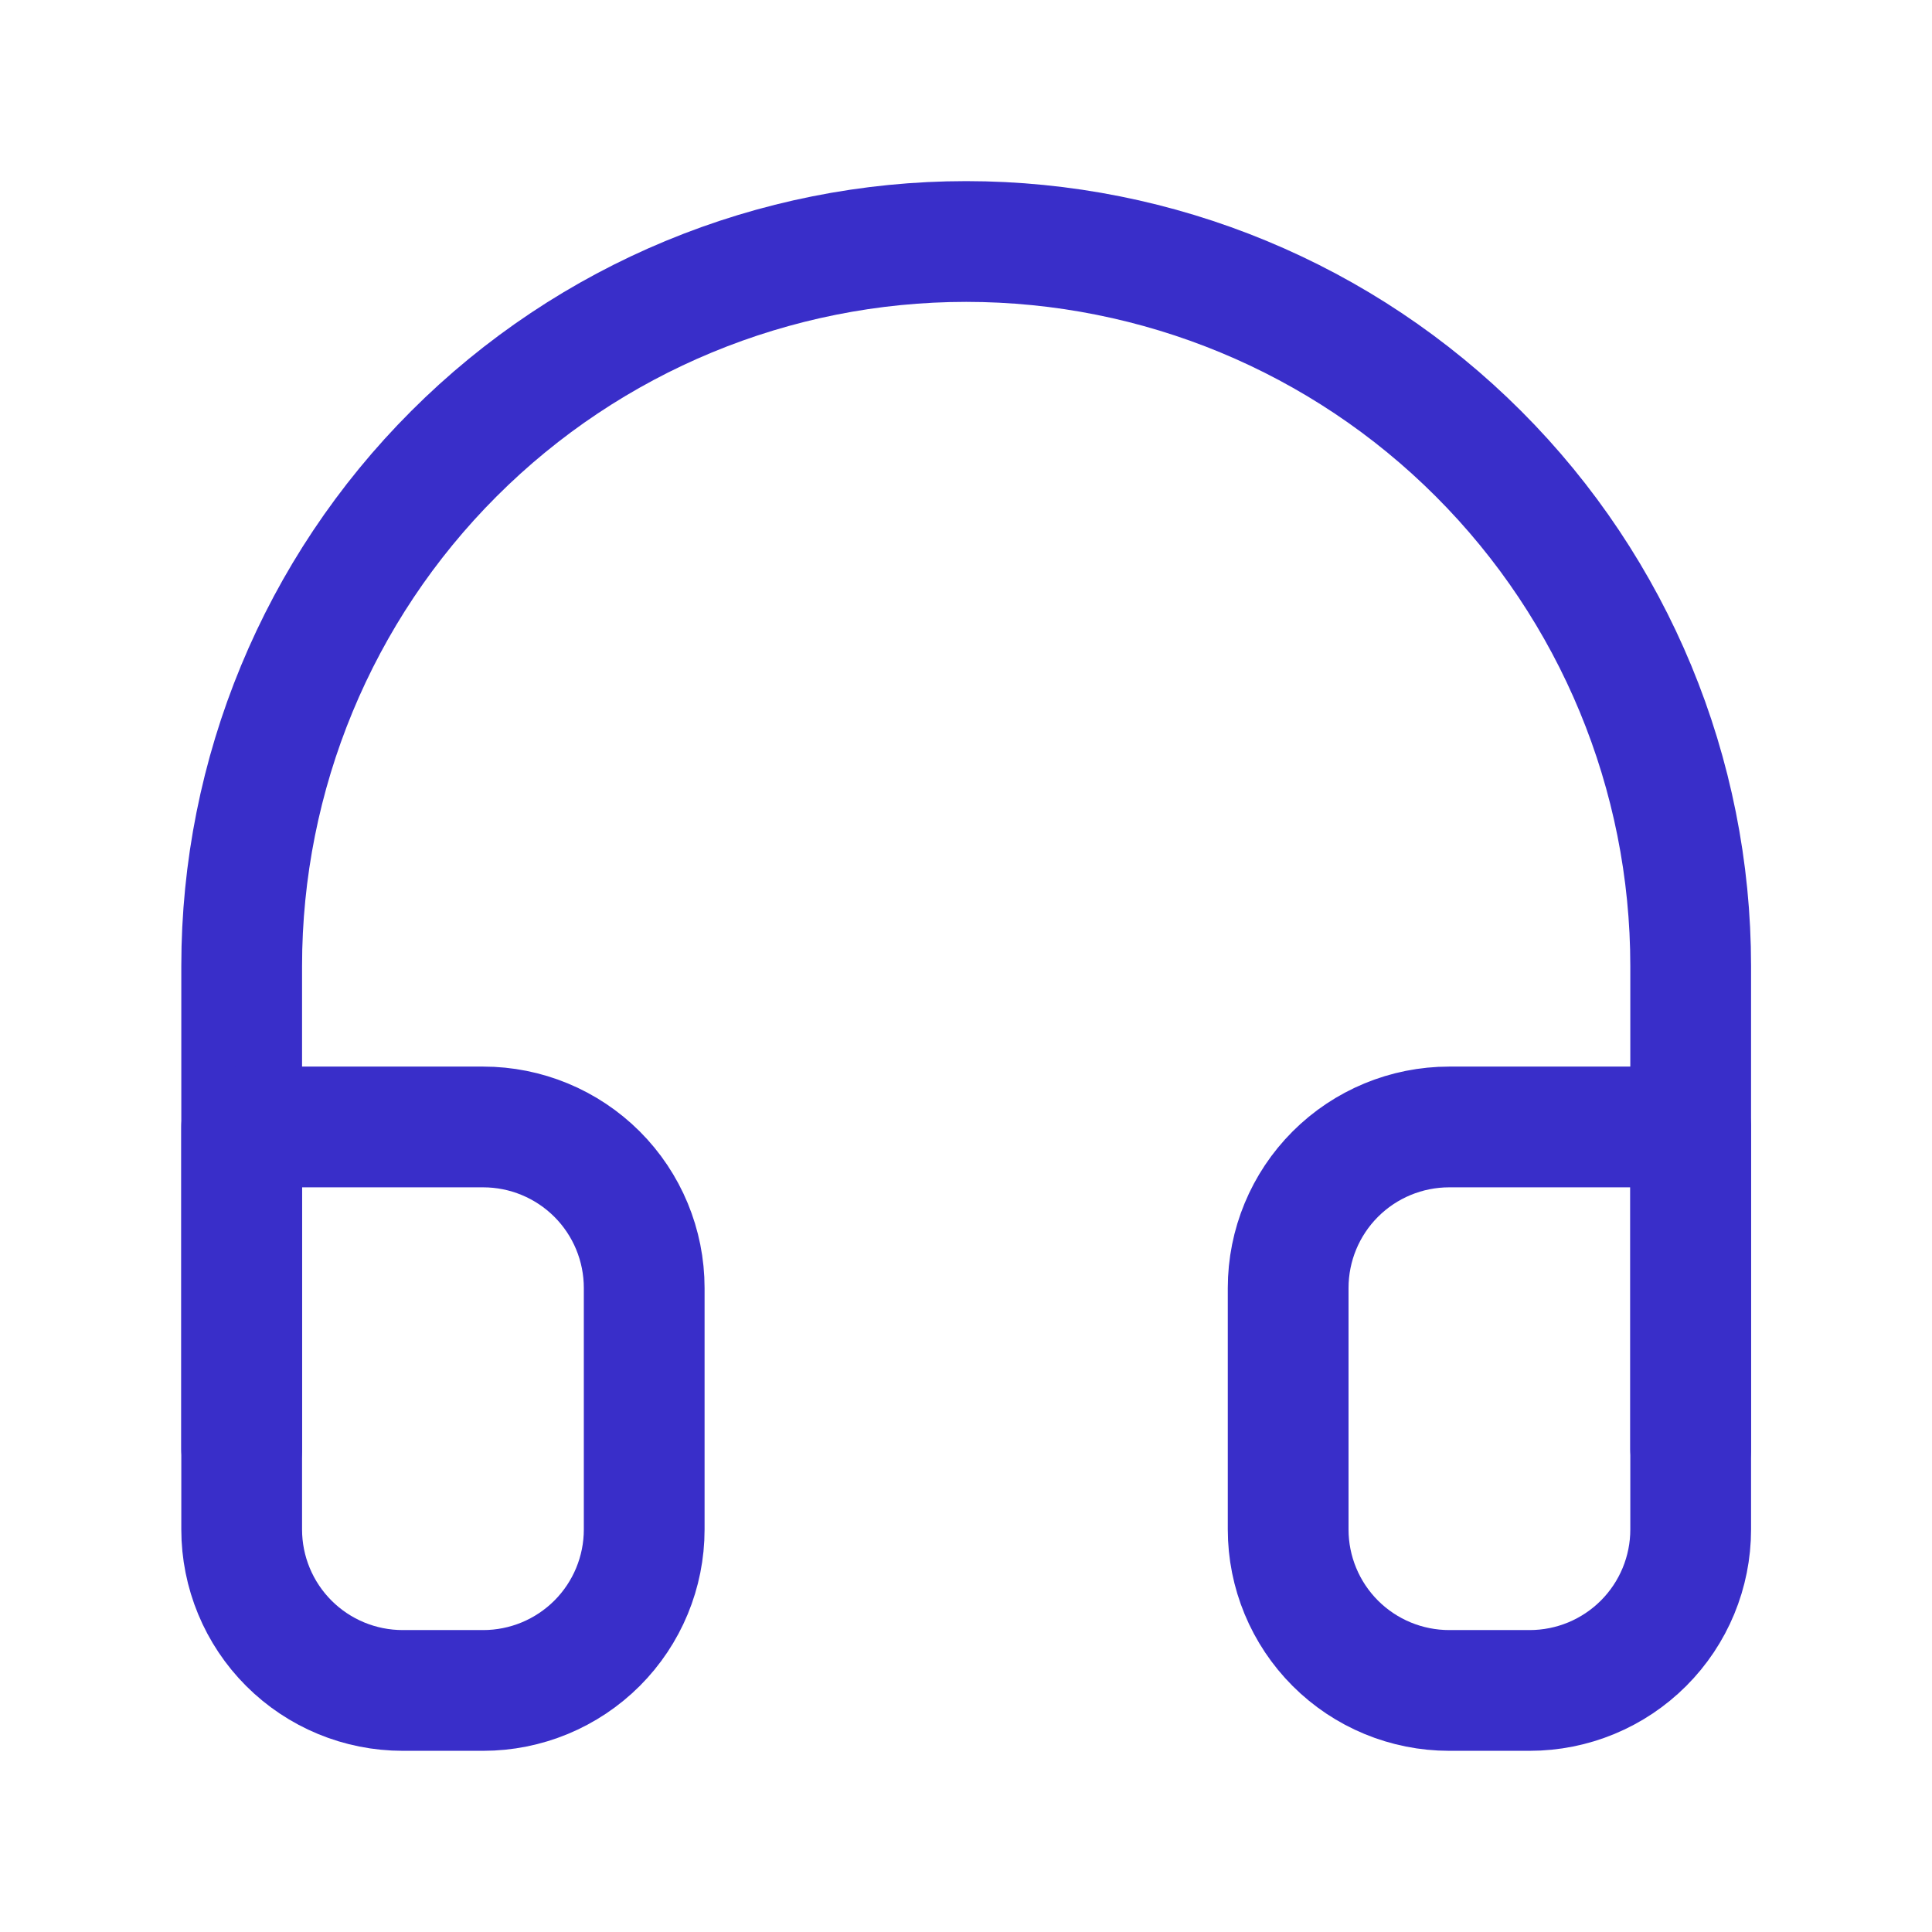 <?xml version="1.0" encoding="UTF-8"?>
<svg xmlns="http://www.w3.org/2000/svg" width="32" height="32" viewBox="0 0 32 32" fill="none">
  <path d="M4.003 24V16C4.003 12.817 5.267 9.765 7.518 7.515C9.768 5.264 12.82 4 16.003 4C19.186 4 22.238 5.264 24.488 7.515C26.739 9.765 28.003 12.817 28.003 16V24" stroke="#392EC9" stroke-width="2" stroke-linecap="round" stroke-linejoin="round"></path>
  <path d="M28.003 25.333C28.003 26.04 27.722 26.718 27.222 27.218C26.722 27.718 26.044 27.999 25.336 27.999H24.003C23.296 27.999 22.617 27.718 22.117 27.218C21.617 26.718 21.336 26.04 21.336 25.333V21.333C21.336 20.625 21.617 19.947 22.117 19.447C22.617 18.947 23.296 18.666 24.003 18.666H28.003V25.333ZM4.003 25.333C4.003 26.04 4.284 26.718 4.784 27.218C5.284 27.718 5.962 27.999 6.67 27.999H8.003C8.71 27.999 9.388 27.718 9.889 27.218C10.389 26.718 10.67 26.04 10.67 25.333V21.333C10.67 20.625 10.389 19.947 9.889 19.447C9.388 18.947 8.71 18.666 8.003 18.666H4.003V25.333Z" stroke="#392EC9" stroke-width="2" stroke-linecap="round" stroke-linejoin="round"></path>
</svg>
